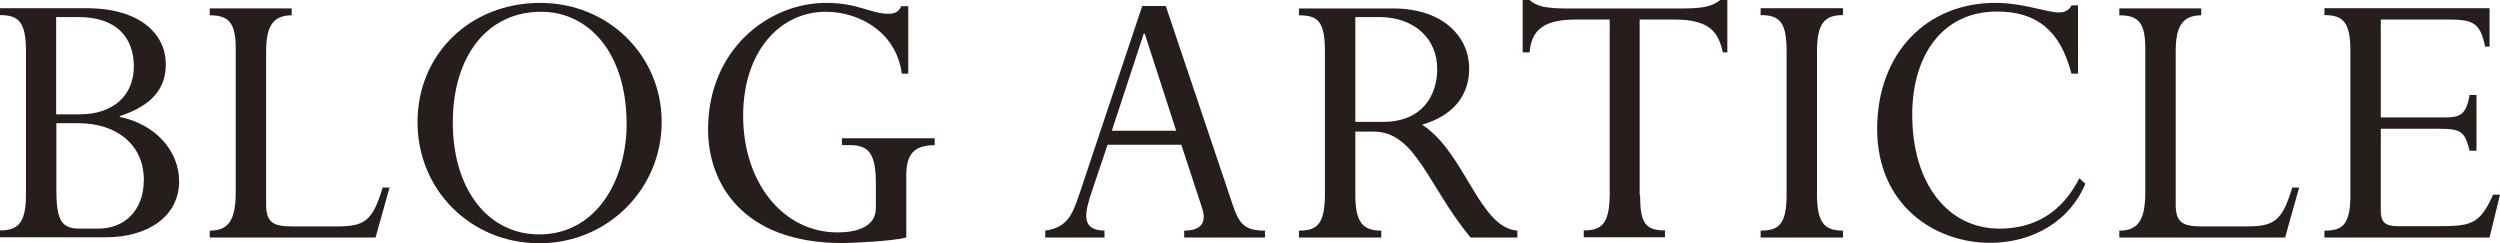 <?xml version="1.0" encoding="UTF-8"?>
<svg id="_レイヤー_2" data-name="レイヤー 2" xmlns="http://www.w3.org/2000/svg" viewBox="0 0 112.63 10.95">
  <defs>
    <style>
      .cls-1 {
        fill: #251e1c;
        stroke-width: 0px;
      }
    </style>
  </defs>
  <g id="_内容" data-name="内容">
    <g>
      <path class="cls-1" d="m1.17,2.32C1.17,1.01.86.68,0,.68v-.31h3.89c2.48,0,3.58,1.21,3.58,2.52,0,1.13-.65,1.87-2.07,2.34v.04c1.58.32,2.67,1.51,2.67,2.9,0,1.55-1.37,2.52-3.31,2.52H0v-.31c.86,0,1.17-.38,1.17-1.64V2.32Zm2.43,2.83c1.51,0,2.43-.86,2.43-2.16S5.24.77,3.56.77h-1.03v4.38h1.06Zm-1.06,3.42c0,1.39.25,1.73,1.06,1.73h.85c1.04,0,2.03-.7,2.03-2.21s-1.15-2.54-2.97-2.54h-.97v3.02Z"/>
      <path class="cls-1" d="m16.92,10.7h-7.47v-.31c.83,0,1.17-.45,1.17-1.73V2.18c0-1.19-.34-1.49-1.17-1.49v-.31h3.69v.31c-.86,0-1.15.52-1.15,1.62v6.9c0,.81.31.99,1.17.99h2.05c1.24,0,1.58-.27,2.03-1.75h.31l-.63,2.25Z"/>
      <path class="cls-1" d="m24.34.13c3.06,0,5.47,2.36,5.47,5.37s-2.43,5.46-5.51,5.46-5.49-2.39-5.49-5.46S21.19.13,24.34.13Zm-.05,10.43c2.59,0,3.94-2.47,3.94-4.97,0-3.24-1.73-5.06-3.85-5.06-2.43,0-3.98,2-3.98,4.99s1.57,5.04,3.89,5.04Z"/>
      <path class="cls-1" d="m40.83,10.7c-.58.16-2.41.25-2.88.25-4.54,0-6.05-2.74-6.05-5.11,0-3.66,2.77-5.71,5.31-5.71,1.46,0,2.02.49,2.81.49.32,0,.47-.09.58-.34h.32v3.04h-.29c-.27-1.96-2.02-2.79-3.42-2.79-2.12,0-3.73,1.85-3.73,4.68,0,3.02,1.8,5.26,4.25,5.26.74,0,1.73-.18,1.73-1.1v-1.12c0-1.26-.29-1.71-1.13-1.71h-.4v-.31h4.18v.31c-1.01,0-1.28.49-1.28,1.39v2.77Z"/>
      <path class="cls-1" d="m53.23,6.52h-3.33l-.7,2.07c-.34,1.01-.52,1.78.56,1.8v.31h-2.67v-.31c.97-.14,1.21-.67,1.53-1.62L51.46.27h1.06l2.99,8.88c.31.95.56,1.24,1.48,1.24v.31h-3.64v-.31c.7,0,1.04-.31.81-1.01l-.94-2.86Zm-1.66-5.01h-.04l-1.44,4.38h2.9l-1.42-4.38Z"/>
      <path class="cls-1" d="m61.06,8.75c0,1.26.32,1.64,1.17,1.64v.31h-3.71v-.31c.79,0,1.17-.25,1.17-1.64V2.29c0-1.35-.34-1.6-1.17-1.6v-.31h4.23c2.32,0,3.44,1.33,3.44,2.7,0,1.13-.61,2.09-2.12,2.54,1.93,1.24,2.57,4.65,4.29,4.77v.31h-2.11c-1.93-2.34-2.47-4.77-4.36-4.77h-.83v2.83Zm0-3.26h1.26c1.75,0,2.43-1.19,2.43-2.38,0-1.37-1.03-2.34-2.61-2.34h-1.08v4.72Z"/>
      <path class="cls-1" d="m73.89,8.8c0,1.24.23,1.58,1.12,1.58v.31h-3.66v-.31c.74,0,1.17-.22,1.17-1.64V.88h-1.5c-1.39,0-2.02.4-2.11,1.48h-.31V0h.31c.14.13.31.22.56.29.23.05.56.09.99.09h5.4c.9,0,1.31-.11,1.64-.38h.32v2.36h-.2c-.2-.86-.54-1.48-2.18-1.48h-1.57v7.92Z"/>
      <path class="cls-1" d="m81.86,8.75c0,1.26.31,1.64,1.17,1.64v.31h-3.71v-.31c.85,0,1.17-.32,1.17-1.64V2.32c0-1.3-.29-1.64-1.17-1.64v-.31h3.71v.31c-.86,0-1.17.4-1.17,1.64v6.43Z"/>
      <path class="cls-1" d="m93.32,3.31c-.5-1.94-1.57-2.79-3.35-2.79-2.48,0-3.82,2-3.82,4.65,0,3.1,1.6,5.13,3.93,5.13,1.62,0,2.83-.76,3.6-2.27l.27.25c-.68,1.64-2.32,2.66-4.3,2.66-2.48,0-5.08-1.69-5.08-5.13S86.82.13,89.89.13c1.3,0,2.27.43,2.88.43.27,0,.45-.11.56-.32h.29v3.08h-.31Z"/>
      <path class="cls-1" d="m102.95,10.7h-7.47v-.31c.83,0,1.17-.45,1.17-1.73V2.18c0-1.19-.34-1.49-1.17-1.49v-.31h3.69v.31c-.86,0-1.15.52-1.15,1.62v6.9c0,.81.31.99,1.17.99h2.05c1.24,0,1.58-.27,2.03-1.75h.31l-.63,2.25Z"/>
      <path class="cls-1" d="m111.57,6.79h-.31c-.22-.88-.38-.99-1.44-.99h-2.56v3.69c0,.5.18.7.76.7h1.8c1.51,0,1.89-.07,2.5-1.42h.31l-.47,1.93h-7.44v-.31c.81,0,1.17-.25,1.17-1.62V2.32c0-1.28-.29-1.64-1.17-1.64v-.31h7.44v1.73h-.2c-.23-1.13-.59-1.22-1.73-1.22h-2.97v4.41h2.88c.7,0,.97-.13,1.12-1.01h.31v2.5Z"/>
    </g>
  </g>
</svg>